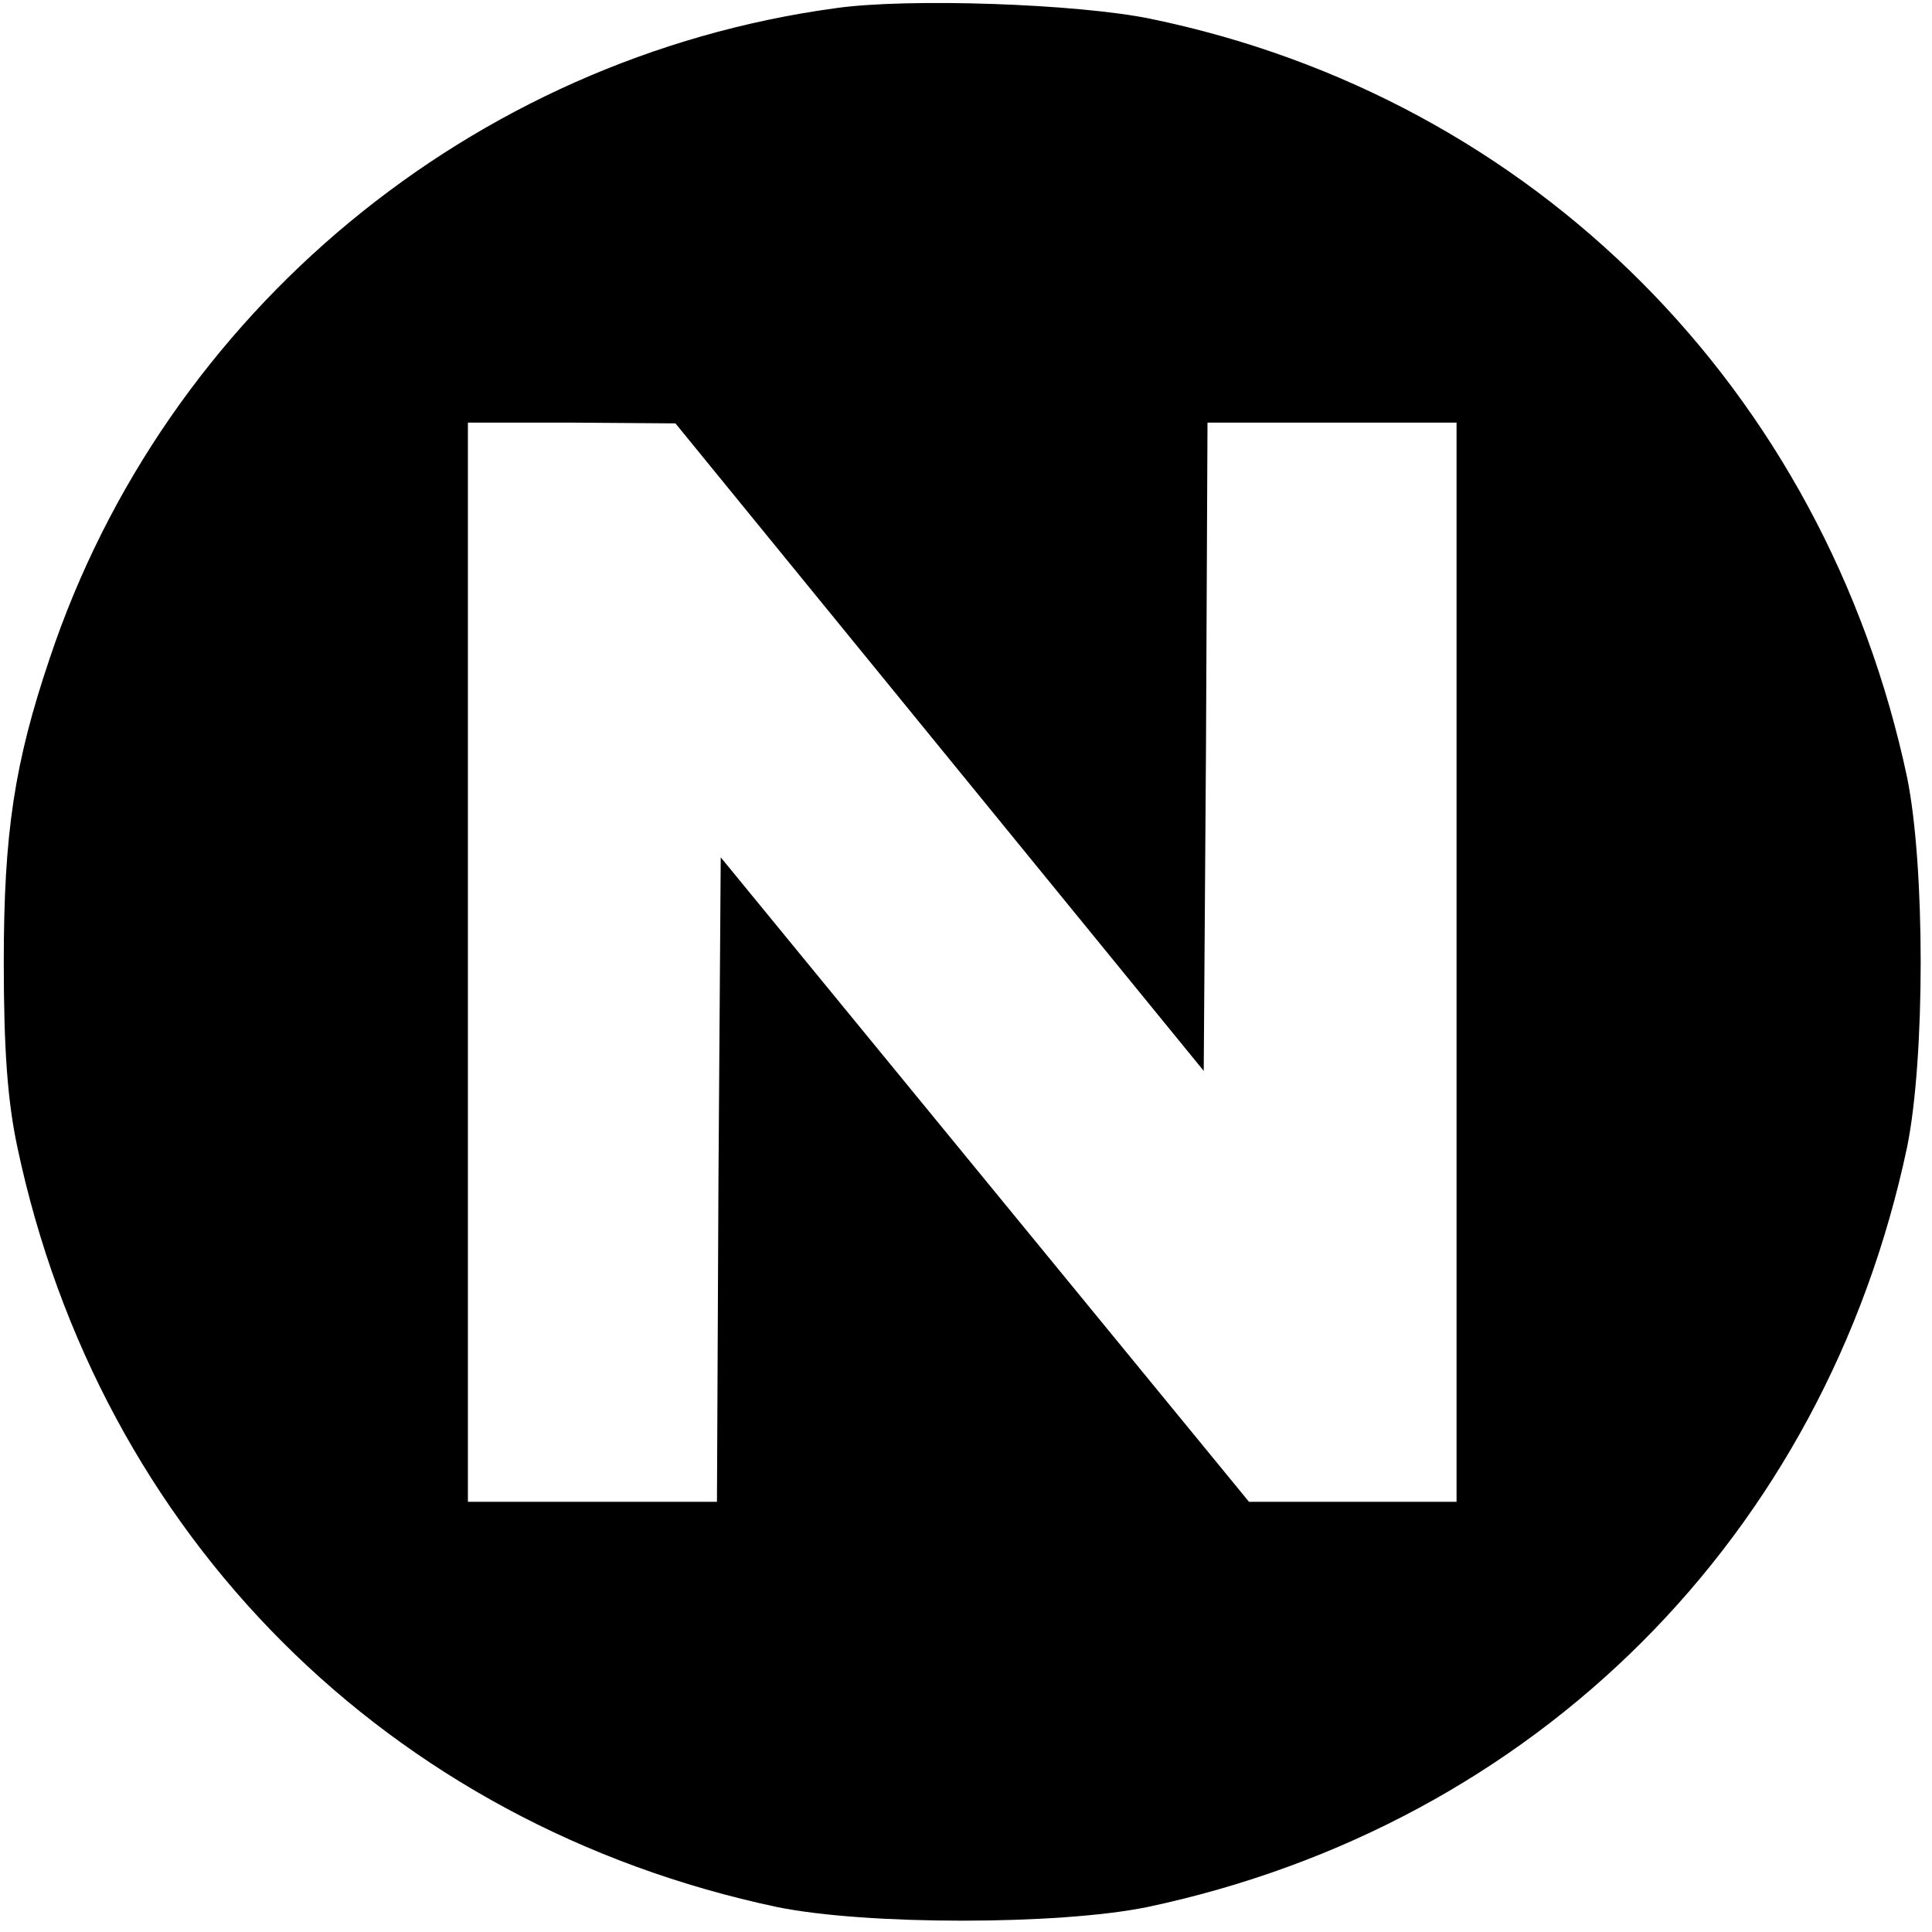 <?xml version="1.0" standalone="no"?>
<!DOCTYPE svg PUBLIC "-//W3C//DTD SVG 20010904//EN"
 "http://www.w3.org/TR/2001/REC-SVG-20010904/DTD/svg10.dtd">
<svg version="1.0" xmlns="http://www.w3.org/2000/svg"
 width="256pt" height="256pt" viewBox="0 0 256 256"
 preserveAspectRatio="xMidYMid meet">
<g transform="translate(0,256) scale(0.1,-0.1)"
fill="#000000" stroke="none">
<path d="M1106 2549 c-481 -66 -887 -403 -1040 -861 -47 -139 -61 -232 -61
-403 0 -116 5 -184 18 -245 109 -515 492 -898 1007 -1007 118 -24 372 -24 490
0 515 109 898 492 1007 1007 24 118 24 372 0 490 -109 513 -494 900 -1002
1005 -96 20 -323 28 -419 14z m139 -979 l350 -429 3 429 2 430 165 0 165 0 0
-715 0 -715 -137 0 -138 0 -350 427 -350 427 -3 -427 -2 -427 -165 0 -165 0 0
715 0 715 138 0 137 -1 350 -429z"/>
</g>
</svg>
